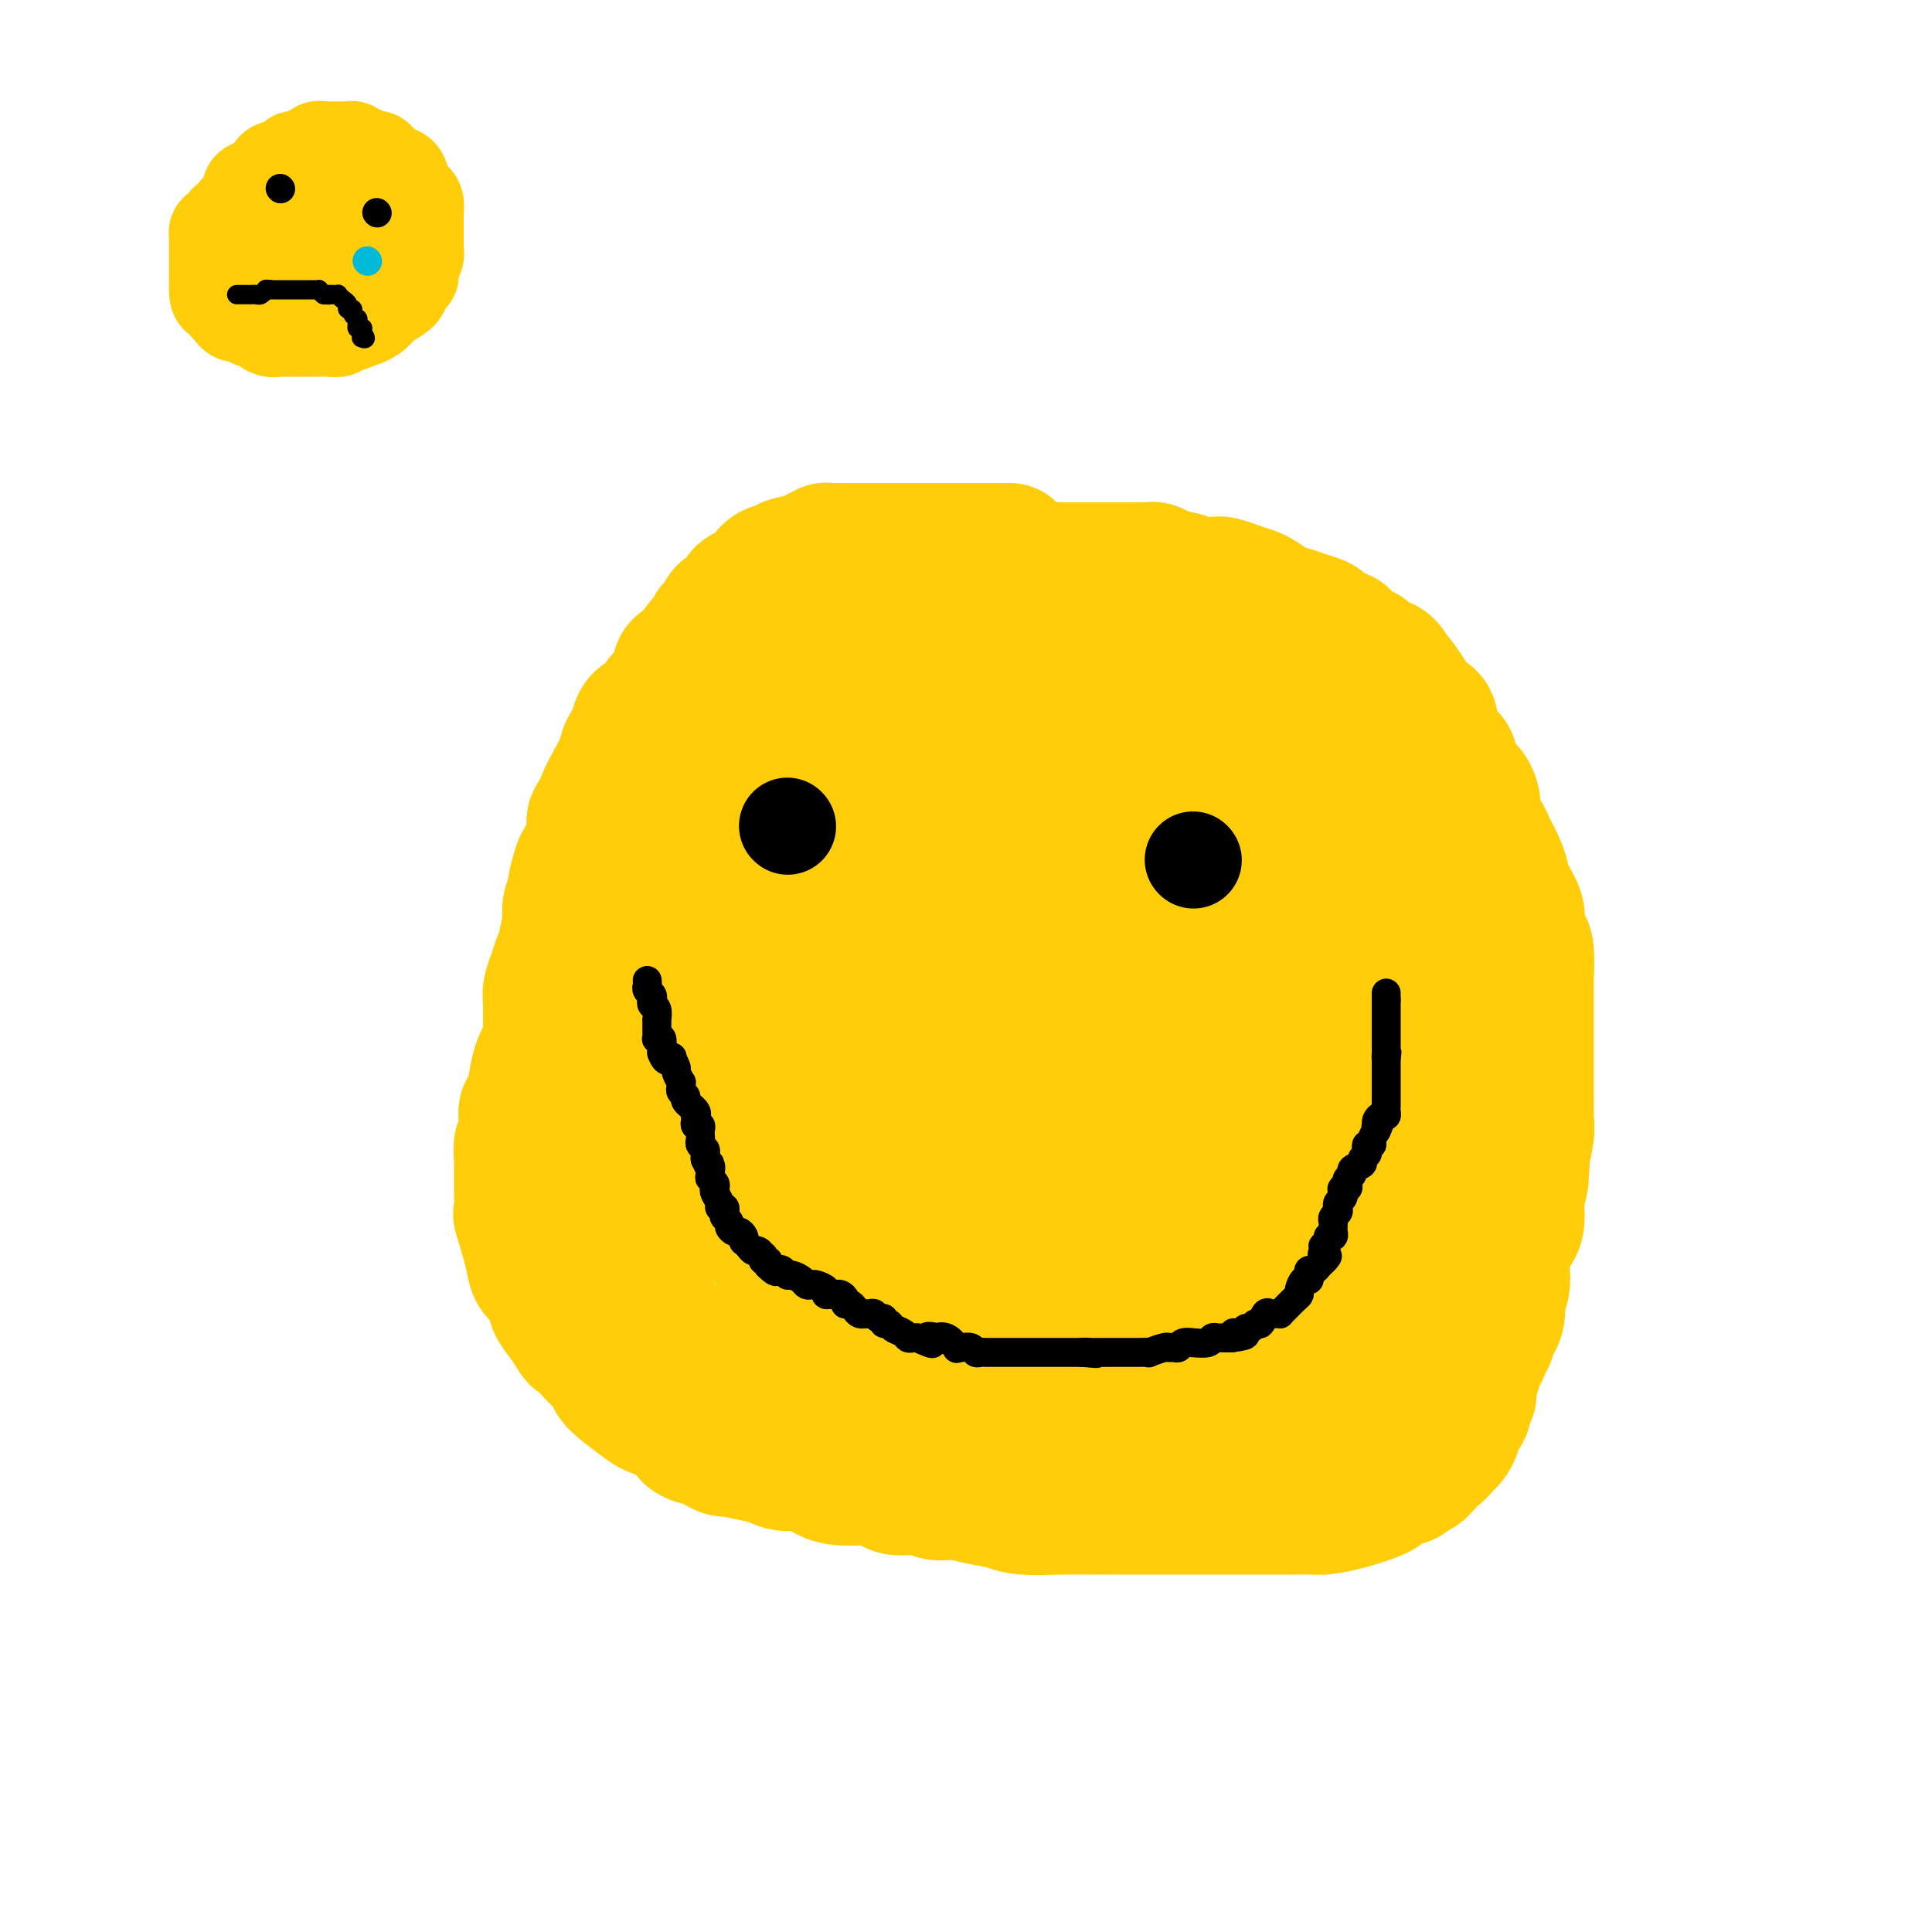 <svg viewBox='0 0 400 400' version='1.1' xmlns='http://www.w3.org/2000/svg' xmlns:xlink='http://www.w3.org/1999/xlink'><g fill='none' stroke='#FFCD0A' stroke-width='28' stroke-linecap='round' stroke-linejoin='round'><path d='M209,114c-0.306,0.000 -0.613,0.000 -1,0c-0.387,-0.000 -0.855,-0.000 -1,0c-0.145,0.000 0.033,0.000 0,0c-0.033,-0.000 -0.278,-0.000 -1,0c-0.722,0.000 -1.922,0.000 -3,0c-1.078,-0.000 -2.035,-0.000 -3,0c-0.965,0.000 -1.938,0.000 -3,0c-1.062,-0.000 -2.214,-0.000 -3,0c-0.786,0.000 -1.208,0.000 -2,0c-0.792,-0.000 -1.954,-0.000 -3,0c-1.046,0.000 -1.974,0.000 -3,0c-1.026,-0.000 -2.148,-0.000 -3,0c-0.852,0.000 -1.433,0.000 -2,0c-0.567,-0.000 -1.121,-0.000 -2,0c-0.879,0.000 -2.082,0.000 -3,0c-0.918,-0.000 -1.551,-0.001 -2,0c-0.449,0.001 -0.716,0.003 -1,0c-0.284,-0.003 -0.587,-0.012 -1,0c-0.413,0.012 -0.935,0.044 -1,0c-0.065,-0.044 0.328,-0.166 0,0c-0.328,0.166 -1.376,0.618 -2,1c-0.624,0.382 -0.825,0.693 -2,1c-1.175,0.307 -3.323,0.611 -4,1c-0.677,0.389 0.117,0.863 0,1c-0.117,0.137 -1.143,-0.064 -2,0c-0.857,0.064 -1.543,0.394 -2,1c-0.457,0.606 -0.686,1.488 -1,2c-0.314,0.512 -0.714,0.652 -1,1c-0.286,0.348 -0.458,0.902 -1,1c-0.542,0.098 -1.456,-0.262 -2,0c-0.544,0.262 -0.719,1.145 -1,2c-0.281,0.855 -0.666,1.682 -1,2c-0.334,0.318 -0.615,0.126 -1,0c-0.385,-0.126 -0.873,-0.188 -1,0c-0.127,0.188 0.107,0.625 0,1c-0.107,0.375 -0.553,0.687 -1,1'/><path d='M149,129c-1.802,1.743 -1.307,1.100 -1,1c0.307,-0.100 0.425,0.344 0,1c-0.425,0.656 -1.391,1.523 -2,2c-0.609,0.477 -0.859,0.563 -1,1c-0.141,0.437 -0.174,1.224 -1,2c-0.826,0.776 -2.445,1.541 -3,2c-0.555,0.459 -0.047,0.612 0,1c0.047,0.388 -0.368,1.012 -1,2c-0.632,0.988 -1.482,2.340 -2,3c-0.518,0.660 -0.703,0.629 -1,1c-0.297,0.371 -0.705,1.144 -1,2c-0.295,0.856 -0.479,1.794 -1,2c-0.521,0.206 -1.381,-0.320 -2,0c-0.619,0.320 -0.997,1.485 -1,2c-0.003,0.515 0.369,0.380 0,1c-0.369,0.620 -1.479,1.996 -2,3c-0.521,1.004 -0.454,1.635 -1,3c-0.546,1.365 -1.706,3.463 -2,4c-0.294,0.537 0.277,-0.486 0,0c-0.277,0.486 -1.402,2.480 -2,4c-0.598,1.520 -0.671,2.565 -1,3c-0.329,0.435 -0.915,0.261 -1,1c-0.085,0.739 0.332,2.392 0,4c-0.332,1.608 -1.414,3.173 -2,4c-0.586,0.827 -0.678,0.918 -1,2c-0.322,1.082 -0.875,3.156 -1,4c-0.125,0.844 0.178,0.459 0,1c-0.178,0.541 -0.835,2.006 -1,3c-0.165,0.994 0.163,1.515 0,3c-0.163,1.485 -0.818,3.934 -1,5c-0.182,1.066 0.109,0.749 0,1c-0.109,0.251 -0.618,1.071 -1,2c-0.382,0.929 -0.638,1.967 -1,3c-0.362,1.033 -0.829,2.060 -1,3c-0.171,0.940 -0.046,1.791 0,3c0.046,1.209 0.013,2.774 0,4c-0.013,1.226 -0.007,2.113 0,3'/><path d='M114,215c-1.881,8.470 -1.082,5.144 -1,4c0.082,-1.144 -0.553,-0.107 -1,1c-0.447,1.107 -0.707,2.283 -1,4c-0.293,1.717 -0.618,3.974 -1,5c-0.382,1.026 -0.820,0.821 -1,1c-0.180,0.179 -0.101,0.742 0,2c0.101,1.258 0.223,3.212 0,4c-0.223,0.788 -0.792,0.411 -1,1c-0.208,0.589 -0.056,2.144 0,3c0.056,0.856 0.015,1.011 0,1c-0.015,-0.011 -0.004,-0.189 0,0c0.004,0.189 0.002,0.746 0,1c-0.002,0.254 -0.002,0.206 0,1c0.002,0.794 0.008,2.432 0,3c-0.008,0.568 -0.028,0.067 0,1c0.028,0.933 0.104,3.298 0,4c-0.104,0.702 -0.388,-0.261 0,1c0.388,1.261 1.447,4.746 2,7c0.553,2.254 0.599,3.278 1,4c0.401,0.722 1.158,1.142 2,2c0.842,0.858 1.769,2.152 2,3c0.231,0.848 -0.232,1.248 0,2c0.232,0.752 1.161,1.855 2,3c0.839,1.145 1.588,2.331 2,3c0.412,0.669 0.485,0.823 1,1c0.515,0.177 1.470,0.379 2,1c0.530,0.621 0.634,1.660 1,2c0.366,0.340 0.995,-0.020 1,0c0.005,0.020 -0.616,0.419 0,1c0.616,0.581 2.467,1.345 3,2c0.533,0.655 -0.251,1.200 0,2c0.251,0.800 1.537,1.855 3,3c1.463,1.145 3.104,2.379 4,3c0.896,0.621 1.049,0.629 2,1c0.951,0.371 2.700,1.106 4,2c1.300,0.894 2.150,1.947 3,3'/><path d='M143,297c2.028,1.288 0.597,0.008 1,0c0.403,-0.008 2.639,1.254 4,2c1.361,0.746 1.846,0.975 2,1c0.154,0.025 -0.023,-0.153 1,0c1.023,0.153 3.245,0.636 5,1c1.755,0.364 3.042,0.609 4,1c0.958,0.391 1.589,0.927 3,1c1.411,0.073 3.604,-0.318 5,0c1.396,0.318 1.995,1.343 3,2c1.005,0.657 2.415,0.945 4,1c1.585,0.055 3.343,-0.125 5,0c1.657,0.125 3.212,0.554 4,1c0.788,0.446 0.810,0.907 2,1c1.190,0.093 3.547,-0.183 5,0c1.453,0.183 2.002,0.823 3,1c0.998,0.177 2.446,-0.110 4,0c1.554,0.110 3.214,0.618 5,1c1.786,0.382 3.700,0.638 5,1c1.300,0.362 1.988,0.829 4,1c2.012,0.171 5.349,0.046 8,0c2.651,-0.046 4.618,-0.012 6,0c1.382,0.012 2.181,0.003 4,0c1.819,-0.003 4.659,-0.001 8,0c3.341,0.001 7.184,0.000 9,0c1.816,-0.000 1.604,-0.000 3,0c1.396,0.000 4.398,-0.000 7,0c2.602,0.000 4.803,0.001 6,0c1.197,-0.001 1.392,-0.002 2,0c0.608,0.002 1.631,0.008 3,0c1.369,-0.008 3.085,-0.030 4,0c0.915,0.030 1.031,0.110 2,0c0.969,-0.110 2.792,-0.412 5,-1c2.208,-0.588 4.801,-1.463 6,-2c1.199,-0.537 1.004,-0.735 1,-1c-0.004,-0.265 0.185,-0.597 1,-1c0.815,-0.403 2.258,-0.878 3,-1c0.742,-0.122 0.783,0.108 1,0c0.217,-0.108 0.608,-0.554 1,-1'/><path d='M292,305c3.272,-1.239 1.453,-0.838 1,-1c-0.453,-0.162 0.460,-0.888 1,-1c0.540,-0.112 0.708,0.388 1,0c0.292,-0.388 0.709,-1.665 1,-2c0.291,-0.335 0.455,0.271 1,0c0.545,-0.271 1.469,-1.421 2,-2c0.531,-0.579 0.668,-0.589 1,-1c0.332,-0.411 0.859,-1.223 1,-2c0.141,-0.777 -0.106,-1.519 0,-2c0.106,-0.481 0.563,-0.703 1,-1c0.437,-0.297 0.853,-0.671 1,-1c0.147,-0.329 0.026,-0.612 0,-1c-0.026,-0.388 0.045,-0.880 0,-1c-0.045,-0.120 -0.204,0.133 0,0c0.204,-0.133 0.772,-0.651 1,-1c0.228,-0.349 0.116,-0.530 0,-1c-0.116,-0.470 -0.237,-1.229 0,-2c0.237,-0.771 0.833,-1.555 1,-2c0.167,-0.445 -0.095,-0.552 0,-1c0.095,-0.448 0.546,-1.237 1,-2c0.454,-0.763 0.909,-1.499 1,-2c0.091,-0.501 -0.182,-0.766 0,-1c0.182,-0.234 0.820,-0.438 1,-1c0.180,-0.562 -0.096,-1.484 0,-2c0.096,-0.516 0.565,-0.626 1,-1c0.435,-0.374 0.834,-1.011 1,-2c0.166,-0.989 0.097,-2.329 0,-3c-0.097,-0.671 -0.223,-0.672 0,-1c0.223,-0.328 0.795,-0.985 1,-2c0.205,-1.015 0.044,-2.390 0,-3c-0.044,-0.610 0.031,-0.456 0,-1c-0.031,-0.544 -0.166,-1.788 0,-3c0.166,-1.212 0.633,-2.394 1,-3c0.367,-0.606 0.634,-0.637 1,-1c0.366,-0.363 0.829,-1.059 1,-2c0.171,-0.941 0.049,-2.126 0,-3c-0.049,-0.874 -0.024,-1.437 0,-2'/><path d='M314,248c1.946,-7.650 0.311,-2.774 0,-2c-0.311,0.774 0.701,-2.554 1,-4c0.299,-1.446 -0.116,-1.009 0,-2c0.116,-0.991 0.763,-3.412 1,-5c0.237,-1.588 0.063,-2.345 0,-3c-0.063,-0.655 -0.017,-1.207 0,-2c0.017,-0.793 0.005,-1.827 0,-3c-0.005,-1.173 -0.001,-2.485 0,-3c0.001,-0.515 0.000,-0.234 0,-1c-0.000,-0.766 -0.000,-2.579 0,-4c0.000,-1.421 0.000,-2.450 0,-3c-0.000,-0.550 -0.000,-0.620 0,-1c0.000,-0.380 0.000,-1.071 0,-2c-0.000,-0.929 -0.000,-2.097 0,-3c0.000,-0.903 0.001,-1.542 0,-2c-0.001,-0.458 -0.003,-0.737 0,-2c0.003,-1.263 0.011,-3.510 0,-4c-0.011,-0.490 -0.040,0.779 0,0c0.040,-0.779 0.148,-3.605 0,-5c-0.148,-1.395 -0.551,-1.360 -1,-2c-0.449,-0.640 -0.945,-1.955 -1,-3c-0.055,-1.045 0.332,-1.821 0,-3c-0.332,-1.179 -1.383,-2.762 -2,-4c-0.617,-1.238 -0.800,-2.130 -1,-3c-0.200,-0.870 -0.417,-1.716 -1,-3c-0.583,-1.284 -1.532,-3.006 -2,-4c-0.468,-0.994 -0.456,-1.261 -1,-2c-0.544,-0.739 -1.642,-1.950 -2,-3c-0.358,-1.050 0.026,-1.939 0,-3c-0.026,-1.061 -0.463,-2.296 -1,-3c-0.537,-0.704 -1.176,-0.879 -2,-2c-0.824,-1.121 -1.835,-3.188 -2,-4c-0.165,-0.812 0.514,-0.370 0,-1c-0.514,-0.630 -2.221,-2.332 -3,-4c-0.779,-1.668 -0.632,-3.303 -1,-4c-0.368,-0.697 -1.253,-0.457 -2,-1c-0.747,-0.543 -1.356,-1.869 -2,-3c-0.644,-1.131 -1.322,-2.065 -2,-3'/><path d='M290,142c-2.603,-3.748 -2.110,-2.118 -2,-2c0.110,0.118 -0.163,-1.276 -1,-2c-0.837,-0.724 -2.238,-0.776 -3,-1c-0.762,-0.224 -0.884,-0.618 -1,-1c-0.116,-0.382 -0.224,-0.750 -1,-1c-0.776,-0.250 -2.220,-0.382 -3,-1c-0.780,-0.618 -0.897,-1.724 -1,-2c-0.103,-0.276 -0.192,0.276 -1,0c-0.808,-0.276 -2.334,-1.380 -3,-2c-0.666,-0.620 -0.470,-0.757 -1,-1c-0.530,-0.243 -1.784,-0.594 -3,-1c-1.216,-0.406 -2.394,-0.868 -3,-1c-0.606,-0.132 -0.640,0.067 -1,0c-0.360,-0.067 -1.045,-0.400 -2,-1c-0.955,-0.600 -2.179,-1.467 -3,-2c-0.821,-0.533 -1.238,-0.731 -2,-1c-0.762,-0.269 -1.867,-0.608 -3,-1c-1.133,-0.392 -2.292,-0.837 -3,-1c-0.708,-0.163 -0.963,-0.044 -1,0c-0.037,0.044 0.145,0.012 0,0c-0.145,-0.012 -0.617,-0.003 -1,0c-0.383,0.003 -0.676,0.001 -1,0c-0.324,-0.001 -0.678,-0.000 -1,0c-0.322,0.000 -0.612,0.000 -1,0c-0.388,-0.000 -0.874,-0.000 -1,0c-0.126,0.000 0.107,0.000 0,0c-0.107,-0.000 -0.553,-0.000 -1,0'/><path d='M246,121c-3.973,-1.022 -1.904,-0.077 -1,0c0.904,0.077 0.645,-0.715 0,-1c-0.645,-0.285 -1.675,-0.062 -2,0c-0.325,0.062 0.053,-0.035 0,0c-0.053,0.035 -0.539,0.202 -1,0c-0.461,-0.202 -0.898,-0.772 -1,-1c-0.102,-0.228 0.133,-0.114 0,0c-0.133,0.114 -0.632,0.227 -1,0c-0.368,-0.227 -0.606,-0.793 -1,-1c-0.394,-0.207 -0.945,-0.056 -1,0c-0.055,0.056 0.385,0.015 0,0c-0.385,-0.015 -1.594,-0.004 -2,0c-0.406,0.004 -0.010,0.001 -1,0c-0.990,-0.001 -3.365,-0.000 -5,0c-1.635,0.000 -2.531,0.000 -3,0c-0.469,-0.000 -0.510,-0.000 -2,0c-1.490,0.000 -4.428,0.000 -7,0c-2.572,-0.000 -4.780,-0.001 -6,0c-1.220,0.001 -1.454,0.004 -2,0c-0.546,-0.004 -1.403,-0.015 -2,0c-0.597,0.015 -0.934,0.055 -1,0c-0.066,-0.055 0.139,-0.207 0,0c-0.139,0.207 -0.623,0.772 -1,1c-0.377,0.228 -0.646,0.120 -1,0c-0.354,-0.120 -0.793,-0.253 -2,0c-1.207,0.253 -3.183,0.891 -4,1c-0.817,0.109 -0.477,-0.311 -1,0c-0.523,0.311 -1.910,1.353 -3,2c-1.090,0.647 -1.883,0.899 -3,1c-1.117,0.101 -2.559,0.050 -4,0'/><path d='M188,123c-4.083,1.103 -4.291,1.359 -5,2c-0.709,0.641 -1.919,1.667 -3,2c-1.081,0.333 -2.034,-0.027 -3,0c-0.966,0.027 -1.945,0.441 -3,1c-1.055,0.559 -2.186,1.265 -3,2c-0.814,0.735 -1.311,1.500 -2,2c-0.689,0.500 -1.572,0.734 -2,1c-0.428,0.266 -0.403,0.563 -1,1c-0.597,0.437 -1.816,1.014 -3,2c-1.184,0.986 -2.332,2.382 -3,3c-0.668,0.618 -0.855,0.457 -1,1c-0.145,0.543 -0.247,1.791 -1,3c-0.753,1.209 -2.158,2.378 -3,3c-0.842,0.622 -1.122,0.696 -1,1c0.122,0.304 0.645,0.839 0,2c-0.645,1.161 -2.458,2.949 -3,4c-0.542,1.051 0.188,1.367 0,2c-0.188,0.633 -1.294,1.585 -2,3c-0.706,1.415 -1.010,3.294 -1,4c0.010,0.706 0.336,0.239 0,1c-0.336,0.761 -1.333,2.749 -2,4c-0.667,1.251 -1.005,1.765 -1,2c0.005,0.235 0.353,0.192 0,1c-0.353,0.808 -1.408,2.468 -2,3c-0.592,0.532 -0.722,-0.062 -1,0c-0.278,0.062 -0.706,0.782 -1,2c-0.294,1.218 -0.456,2.935 -1,4c-0.544,1.065 -1.471,1.479 -2,2c-0.529,0.521 -0.662,1.149 -1,2c-0.338,0.851 -0.882,1.925 -1,3c-0.118,1.075 0.189,2.153 0,3c-0.189,0.847 -0.874,1.465 -1,2c-0.126,0.535 0.306,0.989 0,2c-0.306,1.011 -1.350,2.580 -2,3c-0.650,0.420 -0.906,-0.310 -1,0c-0.094,0.310 -0.027,1.660 0,3c0.027,1.340 0.013,2.670 0,4'/><path d='M132,203c-0.928,3.429 -0.249,1.000 0,1c0.249,-0.000 0.067,2.428 0,4c-0.067,1.572 -0.018,2.288 0,3c0.018,0.712 0.005,1.420 0,2c-0.005,0.580 -0.001,1.033 0,2c0.001,0.967 0.000,2.446 0,3c-0.000,0.554 -0.000,0.181 0,1c0.000,0.819 0.000,2.830 0,4c-0.000,1.170 -0.000,1.498 0,2c0.000,0.502 0.000,1.179 0,2c-0.000,0.821 -0.000,1.786 0,3c0.000,1.214 0.000,2.676 0,3c-0.000,0.324 -0.000,-0.490 0,0c0.000,0.490 -0.000,2.285 0,4c0.000,1.715 0.000,3.350 0,4c-0.000,0.650 -0.000,0.313 0,1c0.000,0.687 0.000,2.397 0,4c-0.000,1.603 -0.000,3.098 0,4c0.000,0.902 0.000,1.209 0,2c-0.000,0.791 -0.000,2.065 0,3c0.000,0.935 0.000,1.531 0,2c-0.000,0.469 -0.001,0.811 0,1c0.001,0.189 0.003,0.226 0,1c-0.003,0.774 -0.010,2.287 0,3c0.010,0.713 0.039,0.626 0,1c-0.039,0.374 -0.146,1.207 0,2c0.146,0.793 0.544,1.544 1,2c0.456,0.456 0.968,0.616 1,1c0.032,0.384 -0.418,0.992 0,2c0.418,1.008 1.702,2.415 2,3c0.298,0.585 -0.391,0.347 0,1c0.391,0.653 1.863,2.197 3,3c1.137,0.803 1.940,0.867 2,1c0.060,0.133 -0.622,0.337 0,1c0.622,0.663 2.548,1.786 4,2c1.452,0.214 2.429,-0.481 3,0c0.571,0.481 0.734,2.137 2,3c1.266,0.863 3.633,0.931 6,1'/><path d='M156,285c3.998,1.089 6.493,0.813 8,1c1.507,0.187 2.026,0.839 4,1c1.974,0.161 5.405,-0.168 8,0c2.595,0.168 4.356,0.833 5,1c0.644,0.167 0.170,-0.166 1,0c0.830,0.166 2.962,0.829 5,1c2.038,0.171 3.981,-0.150 5,0c1.019,0.150 1.116,0.772 2,1c0.884,0.228 2.557,0.061 4,0c1.443,-0.061 2.657,-0.016 4,0c1.343,0.016 2.815,0.004 4,0c1.185,-0.004 2.084,-0.001 3,0c0.916,0.001 1.849,0.000 3,0c1.151,-0.000 2.521,-0.000 4,0c1.479,0.000 3.068,0.000 4,0c0.932,-0.000 1.208,-0.000 3,0c1.792,0.000 5.099,0.000 7,0c1.901,-0.000 2.397,-0.000 3,0c0.603,0.000 1.314,0.000 2,0c0.686,-0.000 1.346,-0.000 3,0c1.654,0.000 4.302,0.000 5,0c0.698,-0.000 -0.552,-0.000 0,0c0.552,0.000 2.908,0.000 4,0c1.092,-0.000 0.922,-0.000 1,0c0.078,0.000 0.405,0.000 1,0c0.595,-0.000 1.459,-0.000 2,0c0.541,0.000 0.760,0.000 1,0c0.240,-0.000 0.502,-0.000 1,0c0.498,0.000 1.233,0.000 2,0c0.767,-0.000 1.567,-0.000 2,0c0.433,0.000 0.497,0.000 1,0c0.503,0.000 1.443,0.000 2,0c0.557,0.000 0.731,0.000 1,0c0.269,0.000 0.635,0.000 1,0'/><path d='M262,290c10.002,0.000 3.008,0.000 1,0c-2.008,-0.000 0.972,-0.001 2,0c1.028,0.001 0.106,0.002 0,0c-0.106,-0.002 0.604,-0.008 1,0c0.396,0.008 0.477,0.030 1,0c0.523,-0.030 1.489,-0.112 2,0c0.511,0.112 0.567,0.419 1,0c0.433,-0.419 1.243,-1.565 2,-2c0.757,-0.435 1.460,-0.159 2,0c0.540,0.159 0.918,0.199 1,0c0.082,-0.199 -0.130,-0.639 0,-1c0.130,-0.361 0.602,-0.644 1,-1c0.398,-0.356 0.720,-0.785 1,-1c0.280,-0.215 0.517,-0.216 1,-1c0.483,-0.784 1.210,-2.350 2,-3c0.790,-0.650 1.641,-0.385 2,-1c0.359,-0.615 0.225,-2.109 1,-3c0.775,-0.891 2.458,-1.179 3,-2c0.542,-0.821 -0.057,-2.176 0,-3c0.057,-0.824 0.771,-1.116 1,-2c0.229,-0.884 -0.027,-2.358 0,-3c0.027,-0.642 0.336,-0.452 1,-1c0.664,-0.548 1.683,-1.836 2,-3c0.317,-1.164 -0.070,-2.205 0,-3c0.070,-0.795 0.595,-1.344 1,-2c0.405,-0.656 0.691,-1.418 1,-3c0.309,-1.582 0.641,-3.984 1,-5c0.359,-1.016 0.744,-0.645 1,-1c0.256,-0.355 0.384,-1.437 1,-3c0.616,-1.563 1.720,-3.606 2,-5c0.280,-1.394 -0.265,-2.140 0,-3c0.265,-0.860 1.339,-1.833 2,-3c0.661,-1.167 0.909,-2.529 1,-3c0.091,-0.471 0.024,-0.050 0,-1c-0.024,-0.950 -0.007,-3.271 0,-5c0.007,-1.729 0.003,-2.864 0,-4'/><path d='M300,222c0.243,-1.821 0.850,-1.372 1,-2c0.150,-0.628 -0.156,-2.332 0,-4c0.156,-1.668 0.774,-3.299 1,-4c0.226,-0.701 0.061,-0.470 0,-1c-0.061,-0.530 -0.017,-1.819 0,-3c0.017,-1.181 0.005,-2.252 0,-3c-0.005,-0.748 -0.005,-1.173 0,-2c0.005,-0.827 0.015,-2.057 0,-3c-0.015,-0.943 -0.056,-1.599 0,-2c0.056,-0.401 0.210,-0.549 0,-1c-0.210,-0.451 -0.782,-1.207 -1,-2c-0.218,-0.793 -0.081,-1.625 0,-2c0.081,-0.375 0.107,-0.294 0,-1c-0.107,-0.706 -0.347,-2.201 -1,-3c-0.653,-0.799 -1.719,-0.904 -2,-1c-0.281,-0.096 0.221,-0.185 0,-1c-0.221,-0.815 -1.166,-2.358 -2,-3c-0.834,-0.642 -1.557,-0.385 -2,-1c-0.443,-0.615 -0.607,-2.102 -1,-3c-0.393,-0.898 -1.015,-1.208 -2,-2c-0.985,-0.792 -2.333,-2.067 -3,-3c-0.667,-0.933 -0.653,-1.524 -1,-2c-0.347,-0.476 -1.053,-0.839 -2,-2c-0.947,-1.161 -2.134,-3.122 -3,-4c-0.866,-0.878 -1.412,-0.673 -2,-1c-0.588,-0.327 -1.220,-1.187 -2,-2c-0.780,-0.813 -1.710,-1.580 -2,-2c-0.290,-0.420 0.060,-0.492 0,-1c-0.060,-0.508 -0.531,-1.450 -1,-2c-0.469,-0.550 -0.937,-0.706 -1,-1c-0.063,-0.294 0.279,-0.726 0,-1c-0.279,-0.274 -1.179,-0.389 -2,-1c-0.821,-0.611 -1.564,-1.717 -2,-2c-0.436,-0.283 -0.564,0.259 -1,0c-0.436,-0.259 -1.179,-1.317 -2,-2c-0.821,-0.683 -1.721,-0.992 -2,-1c-0.279,-0.008 0.063,0.283 0,0c-0.063,-0.283 -0.532,-1.142 -1,-2'/><path d='M264,149c-5.982,-6.221 -2.936,-1.775 -2,0c0.936,1.775 -0.239,0.878 -1,0c-0.761,-0.878 -1.108,-1.738 -2,-2c-0.892,-0.262 -2.328,0.076 -3,0c-0.672,-0.076 -0.579,-0.564 -1,-1c-0.421,-0.436 -1.357,-0.820 -2,-1c-0.643,-0.180 -0.993,-0.157 -1,0c-0.007,0.157 0.330,0.449 0,0c-0.330,-0.449 -1.327,-1.640 -2,-2c-0.673,-0.360 -1.023,0.110 -1,0c0.023,-0.110 0.419,-0.799 0,-1c-0.419,-0.201 -1.652,0.087 -2,0c-0.348,-0.087 0.188,-0.549 0,-1c-0.188,-0.451 -1.101,-0.892 -2,-1c-0.899,-0.108 -1.784,0.116 -2,0c-0.216,-0.116 0.237,-0.571 0,-1c-0.237,-0.429 -1.164,-0.833 -2,-1c-0.836,-0.167 -1.579,-0.096 -2,0c-0.421,0.096 -0.519,0.218 -1,0c-0.481,-0.218 -1.345,-0.776 -2,-1c-0.655,-0.224 -1.101,-0.112 -2,0c-0.899,0.112 -2.251,0.226 -3,0c-0.749,-0.226 -0.897,-0.793 -1,-1c-0.103,-0.207 -0.163,-0.056 -1,0c-0.837,0.056 -2.452,0.015 -4,0c-1.548,-0.015 -3.030,-0.003 -4,0c-0.970,0.003 -1.428,-0.001 -2,0c-0.572,0.001 -1.256,0.008 -2,0c-0.744,-0.008 -1.547,-0.030 -2,0c-0.453,0.030 -0.557,0.111 -1,0c-0.443,-0.111 -1.224,-0.415 -2,0c-0.776,0.415 -1.545,1.548 -2,2c-0.455,0.452 -0.596,0.224 -1,0c-0.404,-0.224 -1.070,-0.445 -2,0c-0.930,0.445 -2.123,1.556 -3,2c-0.877,0.444 -1.439,0.222 -2,0'/><path d='M202,140c-2.586,1.171 -3.050,2.097 -4,3c-0.950,0.903 -2.386,1.781 -3,2c-0.614,0.219 -0.406,-0.223 -1,0c-0.594,0.223 -1.990,1.111 -3,2c-1.010,0.889 -1.635,1.780 -2,2c-0.365,0.220 -0.468,-0.232 -1,0c-0.532,0.232 -1.491,1.148 -3,2c-1.509,0.852 -3.569,1.641 -4,2c-0.431,0.359 0.768,0.290 0,1c-0.768,0.710 -3.503,2.200 -5,3c-1.497,0.800 -1.757,0.910 -2,1c-0.243,0.090 -0.469,0.159 -1,1c-0.531,0.841 -1.366,2.454 -2,3c-0.634,0.546 -1.069,0.026 -2,0c-0.931,-0.026 -2.360,0.443 -3,1c-0.640,0.557 -0.491,1.204 -1,2c-0.509,0.796 -1.676,1.742 -2,2c-0.324,0.258 0.195,-0.172 0,0c-0.195,0.172 -1.103,0.946 -2,2c-0.897,1.054 -1.783,2.387 -2,3c-0.217,0.613 0.236,0.505 0,1c-0.236,0.495 -1.163,1.593 -2,3c-0.837,1.407 -1.586,3.123 -2,4c-0.414,0.877 -0.492,0.913 -1,2c-0.508,1.087 -1.446,3.223 -2,5c-0.554,1.777 -0.723,3.194 -1,4c-0.277,0.806 -0.661,1.002 -1,2c-0.339,0.998 -0.634,2.799 -1,5c-0.366,2.201 -0.802,4.804 -1,6c-0.198,1.196 -0.158,0.987 0,2c0.158,1.013 0.435,3.248 0,5c-0.435,1.752 -1.581,3.021 -2,4c-0.419,0.979 -0.112,1.669 0,3c0.112,1.331 0.030,3.304 0,5c-0.030,1.696 -0.008,3.114 0,4c0.008,0.886 0.002,1.238 0,2c-0.002,0.762 -0.001,1.932 0,3c0.001,1.068 0.000,2.034 0,3'/><path d='M146,235c-0.513,6.046 -0.294,2.662 0,2c0.294,-0.662 0.665,1.399 1,3c0.335,1.601 0.636,2.743 1,3c0.364,0.257 0.791,-0.371 1,0c0.209,0.371 0.200,1.741 1,3c0.800,1.259 2.408,2.406 3,3c0.592,0.594 0.170,0.635 0,1c-0.170,0.365 -0.086,1.053 1,2c1.086,0.947 3.173,2.151 4,3c0.827,0.849 0.393,1.341 1,2c0.607,0.659 2.256,1.485 3,2c0.744,0.515 0.583,0.719 1,1c0.417,0.281 1.411,0.640 2,1c0.589,0.360 0.773,0.722 1,1c0.227,0.278 0.496,0.473 1,1c0.504,0.527 1.241,1.386 2,2c0.759,0.614 1.539,0.982 2,1c0.461,0.018 0.601,-0.313 1,0c0.399,0.313 1.056,1.271 2,2c0.944,0.729 2.173,1.228 3,2c0.827,0.772 1.251,1.818 2,2c0.749,0.182 1.822,-0.501 3,0c1.178,0.501 2.460,2.186 3,3c0.540,0.814 0.337,0.757 1,1c0.663,0.243 2.193,0.786 3,1c0.807,0.214 0.893,0.100 1,0c0.107,-0.100 0.236,-0.184 1,0c0.764,0.184 2.162,0.638 3,1c0.838,0.362 1.117,0.633 1,1c-0.117,0.367 -0.631,0.830 0,1c0.631,0.170 2.406,0.045 3,0c0.594,-0.045 0.008,-0.012 0,0c-0.008,0.012 0.561,0.003 1,0c0.439,-0.003 0.746,-0.001 1,0c0.254,0.001 0.453,0.000 1,0c0.547,-0.000 1.442,-0.000 2,0c0.558,0.000 0.779,0.000 1,0'/><path d='M204,280c2.753,0.691 2.136,0.917 2,1c-0.136,0.083 0.209,0.022 1,0c0.791,-0.022 2.029,-0.006 3,0c0.971,0.006 1.674,0.002 2,0c0.326,-0.002 0.276,-0.000 1,0c0.724,0.000 2.221,0.000 3,0c0.779,-0.000 0.839,-0.000 1,0c0.161,0.000 0.422,0.000 1,0c0.578,-0.000 1.472,-0.000 2,0c0.528,0.000 0.692,0.002 1,0c0.308,-0.002 0.762,-0.006 2,0c1.238,0.006 3.260,0.023 5,0c1.740,-0.023 3.199,-0.084 4,0c0.801,0.084 0.942,0.314 2,0c1.058,-0.314 3.031,-1.170 5,-2c1.969,-0.830 3.935,-1.632 5,-2c1.065,-0.368 1.228,-0.300 2,0c0.772,0.300 2.153,0.832 4,0c1.847,-0.832 4.162,-3.030 5,-4c0.838,-0.970 0.200,-0.713 1,-1c0.800,-0.287 3.037,-1.118 5,-2c1.963,-0.882 3.652,-1.813 4,-2c0.348,-0.187 -0.646,0.371 0,0c0.646,-0.371 2.932,-1.671 4,-2c1.068,-0.329 0.916,0.311 1,0c0.084,-0.311 0.402,-1.574 1,-2c0.598,-0.426 1.474,-0.015 2,-1c0.526,-0.985 0.702,-3.366 1,-4c0.298,-0.634 0.719,0.478 1,0c0.281,-0.478 0.423,-2.544 1,-4c0.577,-1.456 1.590,-2.300 2,-3c0.410,-0.700 0.218,-1.257 0,-2c-0.218,-0.743 -0.461,-1.671 0,-3c0.461,-1.329 1.626,-3.058 2,-4c0.374,-0.942 -0.044,-1.098 0,-2c0.044,-0.902 0.550,-2.551 1,-4c0.450,-1.449 0.843,-2.700 1,-4c0.157,-1.300 0.079,-2.650 0,-4'/><path d='M282,229c0.628,-3.507 0.197,-0.773 0,-1c-0.197,-0.227 -0.160,-3.415 0,-5c0.160,-1.585 0.443,-1.568 0,-3c-0.443,-1.432 -1.611,-4.315 -2,-6c-0.389,-1.685 0.002,-2.172 0,-3c-0.002,-0.828 -0.396,-1.995 -1,-3c-0.604,-1.005 -1.418,-1.847 -2,-4c-0.582,-2.153 -0.932,-5.617 -1,-7c-0.068,-1.383 0.146,-0.685 0,-1c-0.146,-0.315 -0.652,-1.644 -1,-3c-0.348,-1.356 -0.539,-2.738 -1,-4c-0.461,-1.262 -1.191,-2.403 -2,-3c-0.809,-0.597 -1.698,-0.649 -2,-2c-0.302,-1.351 -0.016,-4.001 -1,-6c-0.984,-1.999 -3.236,-3.347 -4,-4c-0.764,-0.653 -0.040,-0.610 0,-1c0.040,-0.390 -0.604,-1.214 -1,-2c-0.396,-0.786 -0.543,-1.535 -1,-2c-0.457,-0.465 -1.226,-0.647 -2,-1c-0.774,-0.353 -1.555,-0.877 -2,-1c-0.445,-0.123 -0.553,0.156 -1,0c-0.447,-0.156 -1.233,-0.746 -2,-1c-0.767,-0.254 -1.516,-0.171 -2,0c-0.484,0.171 -0.702,0.431 -1,0c-0.298,-0.431 -0.677,-1.551 -1,-2c-0.323,-0.449 -0.592,-0.225 -1,0c-0.408,0.225 -0.956,0.453 -2,0c-1.044,-0.453 -2.585,-1.585 -4,-2c-1.415,-0.415 -2.705,-0.111 -4,0c-1.295,0.111 -2.597,0.030 -3,0c-0.403,-0.030 0.092,-0.008 -1,0c-1.092,0.008 -3.770,0.003 -5,0c-1.230,-0.003 -1.013,-0.003 -2,0c-0.987,0.003 -3.179,0.009 -5,0c-1.821,-0.009 -3.272,-0.033 -4,0c-0.728,0.033 -0.735,0.124 -2,0c-1.265,-0.124 -3.790,-0.464 -6,0c-2.210,0.464 -4.105,1.732 -6,3'/><path d='M207,165c-1.336,0.721 -1.675,1.023 -2,1c-0.325,-0.023 -0.637,-0.371 -2,0c-1.363,0.371 -3.777,1.461 -5,2c-1.223,0.539 -1.253,0.528 -2,1c-0.747,0.472 -2.210,1.426 -3,2c-0.790,0.574 -0.907,0.766 -2,1c-1.093,0.234 -3.164,0.508 -4,1c-0.836,0.492 -0.439,1.202 -1,2c-0.561,0.798 -2.081,1.684 -3,2c-0.919,0.316 -1.237,0.064 -2,1c-0.763,0.936 -1.972,3.062 -3,4c-1.028,0.938 -1.876,0.687 -3,2c-1.124,1.313 -2.525,4.189 -3,5c-0.475,0.811 -0.026,-0.442 0,0c0.026,0.442 -0.371,2.579 -1,4c-0.629,1.421 -1.489,2.124 -2,3c-0.511,0.876 -0.673,1.924 -1,3c-0.327,1.076 -0.820,2.180 -1,4c-0.180,1.820 -0.048,4.358 0,5c0.048,0.642 0.013,-0.610 0,0c-0.013,0.610 -0.002,3.081 0,5c0.002,1.919 -0.005,3.284 0,4c0.005,0.716 0.020,0.782 0,2c-0.020,1.218 -0.077,3.586 0,6c0.077,2.414 0.289,4.872 0,6c-0.289,1.128 -1.078,0.927 0,2c1.078,1.073 4.022,3.421 5,5c0.978,1.579 -0.011,2.390 0,3c0.011,0.610 1.022,1.019 2,2c0.978,0.981 1.925,2.536 2,3c0.075,0.464 -0.720,-0.161 0,0c0.720,0.161 2.956,1.108 4,2c1.044,0.892 0.896,1.731 1,2c0.104,0.269 0.462,-0.030 1,0c0.538,0.030 1.258,0.389 2,1c0.742,0.611 1.508,1.472 3,2c1.492,0.528 3.712,0.722 5,1c1.288,0.278 1.644,0.639 2,1'/><path d='M194,255c3.990,2.166 2.967,0.580 4,0c1.033,-0.580 4.124,-0.156 7,0c2.876,0.156 5.536,0.044 7,0c1.464,-0.044 1.731,-0.020 4,0c2.269,0.020 6.540,0.034 8,0c1.460,-0.034 0.108,-0.117 1,0c0.892,0.117 4.027,0.435 7,0c2.973,-0.435 5.784,-1.623 7,-2c1.216,-0.377 0.836,0.057 2,0c1.164,-0.057 3.870,-0.604 5,-1c1.130,-0.396 0.684,-0.640 1,-1c0.316,-0.360 1.395,-0.835 2,-1c0.605,-0.165 0.738,-0.018 1,0c0.262,0.018 0.654,-0.091 1,0c0.346,0.091 0.645,0.381 1,0c0.355,-0.381 0.764,-1.434 1,-2c0.236,-0.566 0.297,-0.644 1,-1c0.703,-0.356 2.049,-0.991 3,-2c0.951,-1.009 1.509,-2.391 2,-3c0.491,-0.609 0.915,-0.445 1,-1c0.085,-0.555 -0.170,-1.829 0,-3c0.170,-1.171 0.763,-2.238 1,-3c0.237,-0.762 0.116,-1.218 0,-2c-0.116,-0.782 -0.227,-1.890 0,-3c0.227,-1.110 0.793,-2.222 1,-3c0.207,-0.778 0.056,-1.221 0,-2c-0.056,-0.779 -0.015,-1.893 0,-3c0.015,-1.107 0.004,-2.206 0,-3c-0.004,-0.794 -0.003,-1.284 0,-2c0.003,-0.716 0.007,-1.658 0,-3c-0.007,-1.342 -0.025,-3.082 0,-4c0.025,-0.918 0.092,-1.013 0,-2c-0.092,-0.987 -0.342,-2.867 -1,-4c-0.658,-1.133 -1.723,-1.520 -2,-2c-0.277,-0.480 0.233,-1.052 0,-2c-0.233,-0.948 -1.209,-2.271 -2,-3c-0.791,-0.729 -1.395,-0.865 -2,-1'/><path d='M255,196c-1.054,-1.654 -0.688,-1.787 -1,-2c-0.312,-0.213 -1.300,-0.504 -2,-1c-0.700,-0.496 -1.112,-1.195 -2,-2c-0.888,-0.805 -2.254,-1.716 -3,-2c-0.746,-0.284 -0.873,0.060 -2,0c-1.127,-0.060 -3.255,-0.524 -4,-1c-0.745,-0.476 -0.106,-0.965 -1,-1c-0.894,-0.035 -3.321,0.383 -5,0c-1.679,-0.383 -2.609,-1.567 -3,-2c-0.391,-0.433 -0.243,-0.116 -1,0c-0.757,0.116 -2.419,0.031 -4,0c-1.581,-0.031 -3.081,-0.008 -4,0c-0.919,0.008 -1.259,0.001 -2,0c-0.741,-0.001 -1.884,0.004 -3,0c-1.116,-0.004 -2.204,-0.018 -3,0c-0.796,0.018 -1.300,0.067 -2,0c-0.700,-0.067 -1.595,-0.250 -3,0c-1.405,0.250 -3.319,0.935 -4,1c-0.681,0.065 -0.128,-0.488 -1,0c-0.872,0.488 -3.168,2.018 -5,3c-1.832,0.982 -3.198,1.417 -4,2c-0.802,0.583 -1.040,1.313 -2,2c-0.960,0.687 -2.643,1.330 -4,2c-1.357,0.670 -2.388,1.368 -3,2c-0.612,0.632 -0.805,1.199 -1,2c-0.195,0.801 -0.392,1.837 -1,3c-0.608,1.163 -1.627,2.453 -2,3c-0.373,0.547 -0.099,0.352 0,1c0.099,0.648 0.025,2.140 0,4c-0.025,1.860 -0.000,4.087 0,5c0.000,0.913 -0.024,0.512 0,1c0.024,0.488 0.095,1.866 0,3c-0.095,1.134 -0.358,2.026 0,3c0.358,0.974 1.336,2.032 2,3c0.664,0.968 1.013,1.847 2,3c0.987,1.153 2.612,2.580 3,3c0.388,0.420 -0.461,-0.166 0,0c0.461,0.166 2.230,1.083 4,2'/><path d='M194,233c2.674,2.110 3.858,1.886 4,2c0.142,0.114 -0.759,0.566 0,1c0.759,0.434 3.178,0.848 5,1c1.822,0.152 3.048,0.041 4,0c0.952,-0.041 1.629,-0.011 3,0c1.371,0.011 3.436,0.004 6,0c2.564,-0.004 5.626,-0.003 7,0c1.374,0.003 1.059,0.009 2,0c0.941,-0.009 3.137,-0.034 5,0c1.863,0.034 3.391,0.127 5,0c1.609,-0.127 3.298,-0.476 5,-1c1.702,-0.524 3.416,-1.225 5,-2c1.584,-0.775 3.036,-1.626 4,-2c0.964,-0.374 1.439,-0.271 2,-1c0.561,-0.729 1.208,-2.288 2,-3c0.792,-0.712 1.729,-0.576 2,-1c0.271,-0.424 -0.124,-1.408 0,-2c0.124,-0.592 0.765,-0.793 1,-2c0.235,-1.207 0.062,-3.421 0,-4c-0.062,-0.579 -0.012,0.476 0,0c0.012,-0.476 -0.012,-2.484 0,-4c0.012,-1.516 0.061,-2.542 0,-3c-0.061,-0.458 -0.232,-0.349 0,-1c0.232,-0.651 0.866,-2.063 0,-3c-0.866,-0.937 -3.232,-1.399 -4,-2c-0.768,-0.601 0.061,-1.342 0,-2c-0.061,-0.658 -1.013,-1.232 -2,-2c-0.987,-0.768 -2.007,-1.730 -3,-2c-0.993,-0.270 -1.957,0.152 -3,0c-1.043,-0.152 -2.165,-0.877 -4,-1c-1.835,-0.123 -4.381,0.355 -6,0c-1.619,-0.355 -2.309,-1.542 -3,-2c-0.691,-0.458 -1.383,-0.186 -3,0c-1.617,0.186 -4.160,0.288 -5,0c-0.840,-0.288 0.022,-0.964 -1,0c-1.022,0.964 -3.929,3.567 -6,5c-2.071,1.433 -3.306,1.695 -4,2c-0.694,0.305 -0.847,0.652 -1,1'/><path d='M211,205c-2.482,1.374 -2.689,0.810 -3,1c-0.311,0.190 -0.728,1.135 -1,2c-0.272,0.865 -0.398,1.649 -1,2c-0.602,0.351 -1.678,0.269 -2,1c-0.322,0.731 0.110,2.274 0,3c-0.110,0.726 -0.763,0.636 -1,1c-0.237,0.364 -0.057,1.182 0,2c0.057,0.818 -0.010,1.634 0,2c0.010,0.366 0.097,0.280 0,1c-0.097,0.720 -0.377,2.245 0,3c0.377,0.755 1.413,0.738 2,1c0.587,0.262 0.727,0.802 1,1c0.273,0.198 0.681,0.054 2,0c1.319,-0.054 3.550,-0.018 5,0c1.450,0.018 2.121,0.017 3,0c0.879,-0.017 1.967,-0.050 3,0c1.033,0.050 2.012,0.182 3,0c0.988,-0.182 1.984,-0.680 3,-1c1.016,-0.320 2.051,-0.462 3,-1c0.949,-0.538 1.813,-1.470 2,-2c0.187,-0.530 -0.304,-0.656 0,-1c0.304,-0.344 1.401,-0.905 2,-1c0.599,-0.095 0.700,0.277 1,0c0.300,-0.277 0.798,-1.202 1,-2c0.202,-0.798 0.109,-1.468 0,-2c-0.109,-0.532 -0.232,-0.927 0,-1c0.232,-0.073 0.819,0.177 1,0c0.181,-0.177 -0.044,-0.779 0,-1c0.044,-0.221 0.358,-0.059 1,0c0.642,0.059 1.612,0.017 2,0c0.388,-0.017 0.194,-0.008 0,0'/><path d='M238,213c1.668,-1.515 0.839,-0.303 1,0c0.161,0.303 1.313,-0.303 2,0c0.687,0.303 0.911,1.515 1,2c0.089,0.485 0.045,0.242 0,0'/></g>
<g fill='none' stroke='#000000' stroke-width='20' stroke-linecap='round' stroke-linejoin='round'><path d='M163,171c0.000,0.000 0.100,0.100 0.1,0.1'/><path d='M247,178c0.000,0.000 0.100,0.100 0.1,0.1'/></g>
<g fill='none' stroke='#000000' stroke-width='6' stroke-linecap='round' stroke-linejoin='round'><path d='M134,203c0.030,0.334 0.060,0.667 0,1c-0.060,0.333 -0.208,0.665 0,1c0.208,0.335 0.774,0.672 1,1c0.226,0.328 0.113,0.648 0,1c-0.113,0.352 -0.226,0.737 0,1c0.226,0.263 0.793,0.403 1,1c0.207,0.597 0.056,1.652 0,2c-0.056,0.348 -0.016,-0.011 0,0c0.016,0.011 0.008,0.394 0,1c-0.008,0.606 -0.016,1.437 0,2c0.016,0.563 0.057,0.858 0,1c-0.057,0.142 -0.211,0.131 0,0c0.211,-0.131 0.788,-0.381 1,0c0.212,0.381 0.061,1.395 0,2c-0.061,0.605 -0.030,0.803 0,1'/><path d='M137,218c0.912,2.539 1.693,1.386 2,1c0.307,-0.386 0.138,-0.005 0,0c-0.138,0.005 -0.247,-0.367 0,0c0.247,0.367 0.851,1.475 1,2c0.149,0.525 -0.157,0.469 0,1c0.157,0.531 0.779,1.648 1,2c0.221,0.352 0.043,-0.061 0,0c-0.043,0.061 0.049,0.597 0,1c-0.049,0.403 -0.237,0.672 0,1c0.237,0.328 0.901,0.714 1,1c0.099,0.286 -0.365,0.472 0,1c0.365,0.528 1.561,1.399 2,2c0.439,0.601 0.121,0.931 0,1c-0.121,0.069 -0.047,-0.122 0,0c0.047,0.122 0.065,0.557 0,1c-0.065,0.443 -0.213,0.892 0,1c0.213,0.108 0.788,-0.126 1,0c0.212,0.126 0.061,0.611 0,1c-0.061,0.389 -0.030,0.682 0,1c0.030,0.318 0.061,0.663 0,1c-0.061,0.337 -0.212,0.668 0,1c0.212,0.332 0.788,0.666 1,1c0.212,0.334 0.061,0.667 0,1c-0.061,0.333 -0.030,0.667 0,1'/><path d='M146,240c1.615,3.521 1.151,1.325 1,1c-0.151,-0.325 0.011,1.221 0,2c-0.011,0.779 -0.195,0.789 0,1c0.195,0.211 0.769,0.621 1,1c0.231,0.379 0.118,0.728 0,1c-0.118,0.272 -0.242,0.468 0,1c0.242,0.532 0.848,1.399 1,2c0.152,0.601 -0.152,0.935 0,1c0.152,0.065 0.758,-0.137 1,0c0.242,0.137 0.120,0.615 0,1c-0.120,0.385 -0.240,0.677 0,1c0.240,0.323 0.838,0.678 1,1c0.162,0.322 -0.114,0.612 0,1c0.114,0.388 0.618,0.874 1,1c0.382,0.126 0.641,-0.107 1,0c0.359,0.107 0.817,0.555 1,1c0.183,0.445 0.090,0.889 0,1c-0.090,0.111 -0.178,-0.110 0,0c0.178,0.110 0.622,0.550 1,1c0.378,0.450 0.689,0.909 1,1c0.311,0.091 0.623,-0.187 1,0c0.377,0.187 0.819,0.837 1,1c0.181,0.163 0.100,-0.163 0,0c-0.100,0.163 -0.219,0.813 0,1c0.219,0.187 0.777,-0.089 1,0c0.223,0.089 0.112,0.545 0,1'/><path d='M159,262c1.799,1.791 1.795,1.267 2,1c0.205,-0.267 0.618,-0.278 1,0c0.382,0.278 0.733,0.845 1,1c0.267,0.155 0.452,-0.103 1,0c0.548,0.103 1.461,0.566 2,1c0.539,0.434 0.704,0.838 1,1c0.296,0.162 0.723,0.082 1,0c0.277,-0.082 0.403,-0.165 1,0c0.597,0.165 1.665,0.579 2,1c0.335,0.421 -0.064,0.847 0,1c0.064,0.153 0.591,0.031 1,0c0.409,-0.031 0.701,0.029 1,0c0.299,-0.029 0.605,-0.149 1,0c0.395,0.149 0.879,0.565 1,1c0.121,0.435 -0.121,0.887 0,1c0.121,0.113 0.606,-0.113 1,0c0.394,0.113 0.697,0.567 1,1c0.303,0.433 0.606,0.847 1,1c0.394,0.153 0.879,0.045 1,0c0.121,-0.045 -0.121,-0.027 0,0c0.121,0.027 0.606,0.064 1,0c0.394,-0.064 0.697,-0.228 1,0c0.303,0.228 0.605,0.849 1,1c0.395,0.151 0.883,-0.167 1,0c0.117,0.167 -0.137,0.819 0,1c0.137,0.181 0.667,-0.109 1,0c0.333,0.109 0.471,0.618 1,1c0.529,0.382 1.451,0.639 2,1c0.549,0.361 0.725,0.828 1,1c0.275,0.172 0.650,0.049 1,0c0.350,-0.049 0.675,-0.025 1,0'/><path d='M190,277c5.121,2.323 2.423,0.630 2,0c-0.423,-0.630 1.427,-0.197 2,0c0.573,0.197 -0.132,0.158 0,0c0.132,-0.158 1.100,-0.436 2,0c0.900,0.436 1.733,1.585 2,2c0.267,0.415 -0.031,0.097 0,0c0.031,-0.097 0.389,0.027 1,0c0.611,-0.027 1.473,-0.203 2,0c0.527,0.203 0.720,0.787 1,1c0.280,0.213 0.648,0.057 1,0c0.352,-0.057 0.687,-0.015 1,0c0.313,0.015 0.605,0.004 1,0c0.395,-0.004 0.892,-0.001 1,0c0.108,0.001 -0.175,0.000 0,0c0.175,-0.000 0.806,-0.000 1,0c0.194,0.000 -0.050,0.000 0,0c0.050,-0.000 0.394,-0.000 1,0c0.606,0.000 1.476,0.000 2,0c0.524,-0.000 0.704,-0.000 1,0c0.296,0.000 0.709,0.000 1,0c0.291,-0.000 0.459,-0.000 1,0c0.541,0.000 1.454,0.000 2,0c0.546,-0.000 0.724,-0.000 1,0c0.276,0.000 0.650,0.000 1,0c0.350,-0.000 0.675,-0.000 1,0c0.325,0.000 0.651,0.000 1,0c0.349,-0.000 0.722,-0.000 1,0c0.278,0.000 0.459,0.000 1,0c0.541,-0.000 1.440,-0.000 2,0c0.560,0.000 0.780,0.000 1,0'/><path d='M224,280c5.434,0.464 2.020,0.124 1,0c-1.020,-0.124 0.353,-0.033 1,0c0.647,0.033 0.568,0.009 1,0c0.432,-0.009 1.377,-0.002 2,0c0.623,0.002 0.926,0.001 1,0c0.074,-0.001 -0.080,-0.000 0,0c0.080,0.000 0.394,-0.000 1,0c0.606,0.000 1.504,0.001 2,0c0.496,-0.001 0.588,-0.004 1,0c0.412,0.004 1.143,0.015 2,0c0.857,-0.015 1.840,-0.057 2,0c0.160,0.057 -0.504,0.212 0,0c0.504,-0.212 2.175,-0.793 3,-1c0.825,-0.207 0.804,-0.041 1,0c0.196,0.041 0.610,-0.042 1,0c0.390,0.042 0.756,0.208 1,0c0.244,-0.208 0.366,-0.792 1,-1c0.634,-0.208 1.782,-0.042 2,0c0.218,0.042 -0.492,-0.041 0,0c0.492,0.041 2.187,0.207 3,0c0.813,-0.207 0.743,-0.788 1,-1c0.257,-0.212 0.842,-0.057 1,0c0.158,0.057 -0.112,0.015 0,0c0.112,-0.015 0.607,-0.004 1,0c0.393,0.004 0.684,0.001 1,0c0.316,-0.001 0.658,-0.001 1,0'/><path d='M255,277c5.035,-0.686 2.123,-0.901 1,-1c-1.123,-0.099 -0.456,-0.084 0,0c0.456,0.084 0.699,0.235 1,0c0.301,-0.235 0.658,-0.855 1,-1c0.342,-0.145 0.669,0.185 1,0c0.331,-0.185 0.666,-0.887 1,-1c0.334,-0.113 0.668,0.362 1,0c0.332,-0.362 0.663,-1.561 1,-2c0.337,-0.439 0.681,-0.120 1,0c0.319,0.120 0.614,0.040 1,0c0.386,-0.040 0.864,-0.038 1,0c0.136,0.038 -0.069,0.114 0,0c0.069,-0.114 0.414,-0.416 1,-1c0.586,-0.584 1.415,-1.448 2,-2c0.585,-0.552 0.928,-0.792 1,-1c0.072,-0.208 -0.125,-0.385 0,-1c0.125,-0.615 0.572,-1.667 1,-2c0.428,-0.333 0.836,0.052 1,0c0.164,-0.052 0.085,-0.540 0,-1c-0.085,-0.460 -0.177,-0.893 0,-1c0.177,-0.107 0.622,0.112 1,0c0.378,-0.112 0.689,-0.556 1,-1'/><path d='M273,262c3.011,-2.708 1.538,-1.979 1,-2c-0.538,-0.021 -0.140,-0.793 0,-1c0.140,-0.207 0.022,0.151 0,0c-0.022,-0.151 0.050,-0.810 0,-1c-0.050,-0.190 -0.224,0.089 0,0c0.224,-0.089 0.845,-0.546 1,-1c0.155,-0.454 -0.154,-0.905 0,-1c0.154,-0.095 0.773,0.168 1,0c0.227,-0.168 0.061,-0.766 0,-1c-0.061,-0.234 -0.017,-0.104 0,0c0.017,0.104 0.008,0.183 0,0c-0.008,-0.183 -0.016,-0.626 0,-1c0.016,-0.374 0.056,-0.677 0,-1c-0.056,-0.323 -0.207,-0.664 0,-1c0.207,-0.336 0.774,-0.667 1,-1c0.226,-0.333 0.112,-0.666 0,-1c-0.112,-0.334 -0.223,-0.667 0,-1c0.223,-0.333 0.778,-0.667 1,-1c0.222,-0.333 0.111,-0.667 0,-1'/><path d='M278,247c0.789,-2.544 0.263,-1.402 0,-1c-0.263,0.402 -0.262,0.066 0,0c0.262,-0.066 0.786,0.137 1,0c0.214,-0.137 0.118,-0.614 0,-1c-0.118,-0.386 -0.257,-0.681 0,-1c0.257,-0.319 0.910,-0.663 1,-1c0.090,-0.337 -0.382,-0.667 0,-1c0.382,-0.333 1.618,-0.667 2,-1c0.382,-0.333 -0.090,-0.663 0,-1c0.090,-0.337 0.741,-0.681 1,-1c0.259,-0.319 0.125,-0.613 0,-1c-0.125,-0.387 -0.240,-0.867 0,-1c0.240,-0.133 0.834,0.079 1,0c0.166,-0.079 -0.095,-0.451 0,-1c0.095,-0.549 0.548,-1.274 1,-2'/><path d='M285,234c1.080,-2.249 0.279,-1.372 0,-1c-0.279,0.372 -0.036,0.240 0,0c0.036,-0.240 -0.134,-0.589 0,-1c0.134,-0.411 0.572,-0.885 1,-1c0.428,-0.115 0.847,0.127 1,0c0.153,-0.127 0.041,-0.625 0,-1c-0.041,-0.375 -0.011,-0.629 0,-1c0.011,-0.371 0.003,-0.860 0,-1c-0.003,-0.140 -0.001,0.068 0,0c0.001,-0.068 0.000,-0.414 0,-1c-0.000,-0.586 -0.000,-1.414 0,-2c0.000,-0.586 0.000,-0.931 0,-1c-0.000,-0.069 -0.000,0.136 0,0c0.000,-0.136 0.000,-0.614 0,-1c-0.000,-0.386 -0.000,-0.681 0,-1c0.000,-0.319 0.000,-0.663 0,-1c-0.000,-0.337 -0.000,-0.668 0,-1c0.000,-0.332 0.000,-0.666 0,-1'/><path d='M287,219c0.309,-2.273 0.083,-0.454 0,0c-0.083,0.454 -0.022,-0.456 0,-1c0.022,-0.544 0.006,-0.722 0,-1c-0.006,-0.278 -0.002,-0.657 0,-1c0.002,-0.343 0.000,-0.651 0,-1c-0.000,-0.349 -0.000,-0.737 0,-1c0.000,-0.263 0.000,-0.399 0,-1c-0.000,-0.601 -0.000,-1.668 0,-2c0.000,-0.332 0.000,0.069 0,0c-0.000,-0.069 -0.000,-0.610 0,-1c0.000,-0.390 0.000,-0.630 0,-1c-0.000,-0.370 -0.000,-0.869 0,-1c0.000,-0.131 0.000,0.105 0,0c-0.000,-0.105 -0.000,-0.553 0,-1'/><path d='M287,207c0.000,-2.083 0.000,-1.292 0,-1c0.000,0.292 0.000,0.083 0,0c0.000,-0.083 0.000,-0.042 0,0'/></g>
<g fill='none' stroke='#FFCD0A' stroke-width='20' stroke-linecap='round' stroke-linejoin='round'><path d='M52,45c-0.047,-0.009 -0.093,-0.017 0,0c0.093,0.017 0.327,0.060 0,0c-0.327,-0.060 -1.215,-0.222 -2,0c-0.785,0.222 -1.468,0.829 -2,1c-0.532,0.171 -0.913,-0.095 -1,0c-0.087,0.095 0.120,0.550 0,1c-0.120,0.450 -0.568,0.894 -1,1c-0.432,0.106 -0.848,-0.126 -1,0c-0.152,0.126 -0.041,0.610 0,1c0.041,0.390 0.011,0.686 0,1c-0.011,0.314 -0.003,0.647 0,1c0.003,0.353 0.001,0.726 0,1c-0.001,0.274 -0.000,0.450 0,1c0.000,0.550 0.000,1.475 0,2c-0.000,0.525 -0.000,0.652 0,1c0.000,0.348 0.000,0.918 0,1c-0.000,0.082 -0.000,-0.324 0,0c0.000,0.324 0.000,1.378 0,2c-0.000,0.622 -0.000,0.811 0,1'/><path d='M45,60c0.007,2.035 0.526,1.124 1,1c0.474,-0.124 0.904,0.540 1,1c0.096,0.460 -0.143,0.715 0,1c0.143,0.285 0.668,0.598 1,1c0.332,0.402 0.470,0.891 1,1c0.530,0.109 1.452,-0.163 2,0c0.548,0.163 0.721,0.761 1,1c0.279,0.239 0.665,0.120 1,0c0.335,-0.120 0.619,-0.243 1,0c0.381,0.243 0.860,0.850 1,1c0.140,0.150 -0.060,-0.156 0,0c0.060,0.156 0.380,0.774 1,1c0.620,0.226 1.541,0.061 2,0c0.459,-0.061 0.455,-0.016 1,0c0.545,0.016 1.637,0.004 2,0c0.363,-0.004 -0.004,-0.001 0,0c0.004,0.001 0.378,0.000 1,0c0.622,-0.000 1.493,-0.000 2,0c0.507,0.000 0.651,0.001 1,0c0.349,-0.001 0.902,-0.004 1,0c0.098,0.004 -0.258,0.015 0,0c0.258,-0.015 1.130,-0.057 2,0c0.870,0.057 1.738,0.211 2,0c0.262,-0.211 -0.083,-0.788 0,-1c0.083,-0.212 0.595,-0.061 1,0c0.405,0.061 0.702,0.030 1,0'/><path d='M72,67c2.340,-0.378 1.191,-0.823 1,-1c-0.191,-0.177 0.575,-0.085 1,0c0.425,0.085 0.507,0.164 1,0c0.493,-0.164 1.396,-0.573 2,-1c0.604,-0.427 0.908,-0.874 1,-1c0.092,-0.126 -0.029,0.070 0,0c0.029,-0.070 0.207,-0.405 1,-1c0.793,-0.595 2.203,-1.450 3,-2c0.797,-0.550 0.983,-0.794 1,-1c0.017,-0.206 -0.135,-0.373 0,-1c0.135,-0.627 0.558,-1.713 1,-2c0.442,-0.287 0.903,0.226 1,0c0.097,-0.226 -0.170,-1.192 0,-2c0.170,-0.808 0.778,-1.460 1,-2c0.222,-0.540 0.060,-0.968 0,-1c-0.060,-0.032 -0.016,0.334 0,0c0.016,-0.334 0.004,-1.367 0,-2c-0.004,-0.633 -0.001,-0.865 0,-1c0.001,-0.135 0.001,-0.172 0,-1c-0.001,-0.828 -0.003,-2.445 0,-3c0.003,-0.555 0.012,-0.047 0,0c-0.012,0.047 -0.046,-0.368 0,-1c0.046,-0.632 0.171,-1.482 0,-2c-0.171,-0.518 -0.637,-0.703 -1,-1c-0.363,-0.297 -0.622,-0.706 -1,-1c-0.378,-0.294 -0.876,-0.475 -1,-1c-0.124,-0.525 0.124,-1.395 0,-2c-0.124,-0.605 -0.621,-0.946 -1,-1c-0.379,-0.054 -0.641,0.178 -1,0c-0.359,-0.178 -0.817,-0.765 -1,-1c-0.183,-0.235 -0.092,-0.117 0,0'/><path d='M80,35c-1.378,-1.325 -1.822,-1.139 -2,-1c-0.178,0.139 -0.089,0.229 0,0c0.089,-0.229 0.179,-0.778 0,-1c-0.179,-0.222 -0.625,-0.116 -1,0c-0.375,0.116 -0.677,0.241 -1,0c-0.323,-0.241 -0.668,-0.849 -1,-1c-0.332,-0.151 -0.652,0.156 -1,0c-0.348,-0.156 -0.723,-0.774 -1,-1c-0.277,-0.226 -0.455,-0.061 -1,0c-0.545,0.061 -1.456,0.017 -2,0c-0.544,-0.017 -0.719,-0.006 -1,0c-0.281,0.006 -0.666,0.006 -1,0c-0.334,-0.006 -0.615,-0.017 -1,0c-0.385,0.017 -0.872,0.061 -1,0c-0.128,-0.061 0.103,-0.226 0,0c-0.103,0.226 -0.539,0.845 -1,1c-0.461,0.155 -0.945,-0.152 -1,0c-0.055,0.152 0.319,0.763 0,1c-0.319,0.237 -1.332,0.101 -2,0c-0.668,-0.101 -0.991,-0.165 -1,0c-0.009,0.165 0.297,0.560 0,1c-0.297,0.440 -1.195,0.926 -2,1c-0.805,0.074 -1.516,-0.265 -2,0c-0.484,0.265 -0.742,1.132 -1,2'/><path d='M56,37c-1.746,1.091 -1.109,0.817 -1,1c0.109,0.183 -0.308,0.821 -1,1c-0.692,0.179 -1.657,-0.102 -2,0c-0.343,0.102 -0.063,0.588 0,1c0.063,0.412 -0.092,0.751 0,1c0.092,0.249 0.432,0.410 0,1c-0.432,0.590 -1.635,1.611 -2,2c-0.365,0.389 0.109,0.146 0,0c-0.109,-0.146 -0.800,-0.195 -1,0c-0.200,0.195 0.090,0.633 0,1c-0.090,0.367 -0.560,0.662 -1,1c-0.440,0.338 -0.850,0.721 -1,1c-0.150,0.279 -0.040,0.456 0,1c0.040,0.544 0.011,1.454 0,2c-0.011,0.546 -0.003,0.727 0,1c0.003,0.273 0.001,0.638 0,1c-0.001,0.362 -0.000,0.722 0,1c0.000,0.278 -0.001,0.475 0,1c0.001,0.525 0.002,1.378 0,2c-0.002,0.622 -0.008,1.012 0,1c0.008,-0.012 0.029,-0.425 0,0c-0.029,0.425 -0.110,1.687 0,2c0.110,0.313 0.409,-0.323 1,0c0.591,0.323 1.472,1.606 2,2c0.528,0.394 0.701,-0.101 1,0c0.299,0.101 0.723,0.796 1,1c0.277,0.204 0.407,-0.085 1,0c0.593,0.085 1.650,0.544 2,1c0.350,0.456 -0.006,0.910 0,1c0.006,0.090 0.373,-0.182 1,0c0.627,0.182 1.515,0.818 2,1c0.485,0.182 0.567,-0.091 1,0c0.433,0.091 1.216,0.545 2,1'/><path d='M61,66c3.093,1.083 3.826,0.291 4,0c0.174,-0.291 -0.210,-0.081 0,0c0.210,0.081 1.014,0.033 2,0c0.986,-0.033 2.153,-0.049 3,0c0.847,0.049 1.375,0.164 2,0c0.625,-0.164 1.348,-0.608 2,-1c0.652,-0.392 1.232,-0.734 2,-1c0.768,-0.266 1.725,-0.458 2,-1c0.275,-0.542 -0.133,-1.436 0,-2c0.133,-0.564 0.806,-0.799 1,-1c0.194,-0.201 -0.092,-0.367 0,-1c0.092,-0.633 0.560,-1.732 1,-2c0.440,-0.268 0.850,0.297 1,0c0.150,-0.297 0.040,-1.454 0,-2c-0.040,-0.546 -0.010,-0.479 0,-1c0.010,-0.521 -0.000,-1.630 0,-2c0.000,-0.370 0.012,-0.001 0,0c-0.012,0.001 -0.046,-0.367 0,-1c0.046,-0.633 0.172,-1.531 0,-2c-0.172,-0.469 -0.642,-0.508 -1,-1c-0.358,-0.492 -0.606,-1.438 -1,-2c-0.394,-0.562 -0.936,-0.739 -1,-1c-0.064,-0.261 0.349,-0.606 0,-1c-0.349,-0.394 -1.460,-0.838 -2,-1c-0.540,-0.162 -0.508,-0.044 -1,0c-0.492,0.044 -1.508,0.012 -2,0c-0.492,-0.012 -0.461,-0.003 -1,0c-0.539,0.003 -1.650,0.001 -2,0c-0.350,-0.001 0.060,-0.001 0,0c-0.060,0.001 -0.591,0.003 -1,0c-0.409,-0.003 -0.697,-0.011 -1,0c-0.303,0.011 -0.620,0.041 -1,0c-0.380,-0.041 -0.823,-0.155 -1,0c-0.177,0.155 -0.089,0.577 0,1'/><path d='M66,44c-1.664,0.059 -0.824,-0.294 -1,0c-0.176,0.294 -1.368,1.235 -2,2c-0.632,0.765 -0.705,1.356 -1,2c-0.295,0.644 -0.812,1.343 -1,2c-0.188,0.657 -0.047,1.271 0,2c0.047,0.729 0.001,1.572 0,2c-0.001,0.428 0.044,0.440 0,1c-0.044,0.560 -0.178,1.667 0,2c0.178,0.333 0.667,-0.107 1,0c0.333,0.107 0.508,0.762 1,1c0.492,0.238 1.300,0.060 2,0c0.700,-0.060 1.292,-0.001 2,0c0.708,0.001 1.534,-0.055 2,0c0.466,0.055 0.574,0.222 1,0c0.426,-0.222 1.172,-0.833 2,-1c0.828,-0.167 1.739,0.110 2,0c0.261,-0.110 -0.126,-0.606 0,-1c0.126,-0.394 0.766,-0.687 1,-1c0.234,-0.313 0.063,-0.648 0,-1c-0.063,-0.352 -0.017,-0.721 0,-1c0.017,-0.279 0.005,-0.466 0,-1c-0.005,-0.534 -0.001,-1.413 0,-2c0.001,-0.587 0.000,-0.882 0,-1c-0.000,-0.118 -0.000,-0.059 0,0'/></g>
<g fill='none' stroke='#000000' stroke-width='6' stroke-linecap='round' stroke-linejoin='round'><path d='M58,39c0.000,0.000 0.100,0.100 0.1,0.1'/><path d='M78,44c0.000,0.000 0.100,0.100 0.1,0.1'/></g>
<g fill='none' stroke='#000000' stroke-width='4' stroke-linecap='round' stroke-linejoin='round'><path d='M49,61c0.339,0.000 0.679,0.000 1,0c0.321,-0.000 0.625,-0.000 1,0c0.375,0.000 0.821,0.001 1,0c0.179,-0.001 0.090,-0.004 0,0c-0.090,0.004 -0.182,0.015 0,0c0.182,-0.015 0.636,-0.056 1,0c0.364,0.056 0.636,0.207 1,0c0.364,-0.207 0.818,-0.774 1,-1c0.182,-0.226 0.091,-0.113 0,0'/><path d='M55,60c1.168,-0.155 1.086,-0.041 1,0c-0.086,0.041 -0.178,0.011 0,0c0.178,-0.011 0.625,-0.003 1,0c0.375,0.003 0.677,0.001 1,0c0.323,-0.001 0.667,-0.000 1,0c0.333,0.000 0.653,0.000 1,0c0.347,-0.000 0.719,-0.000 1,0c0.281,0.000 0.472,0.000 1,0c0.528,-0.000 1.395,-0.001 2,0c0.605,0.001 0.949,0.003 1,0c0.051,-0.003 -0.193,-0.011 0,0c0.193,0.011 0.821,0.041 1,0c0.179,-0.041 -0.092,-0.155 0,0c0.092,0.155 0.546,0.577 1,1'/><path d='M67,61c2.039,0.156 1.138,0.045 1,0c-0.138,-0.045 0.489,-0.023 1,0c0.511,0.023 0.906,0.049 1,0c0.094,-0.049 -0.114,-0.171 0,0c0.114,0.171 0.551,0.637 1,1c0.449,0.363 0.909,0.623 1,1c0.091,0.377 -0.186,0.871 0,1c0.186,0.129 0.835,-0.106 1,0c0.165,0.106 -0.153,0.554 0,1c0.153,0.446 0.777,0.890 1,1c0.223,0.110 0.046,-0.115 0,0c-0.046,0.115 0.040,0.569 0,1c-0.040,0.431 -0.207,0.837 0,1c0.207,0.163 0.786,0.082 1,0c0.214,-0.082 0.061,-0.166 0,0c-0.061,0.166 -0.031,0.583 0,1'/><path d='M75,69c1.238,1.464 0.333,1.125 0,1c-0.333,-0.125 -0.095,-0.036 0,0c0.095,0.036 0.048,0.018 0,0'/></g>
<g fill='none' stroke='#00BAD8' stroke-width='6' stroke-linecap='round' stroke-linejoin='round'><path d='M76,54c0.000,0.000 0.100,0.100 0.1,0.1'/></g>
</svg>